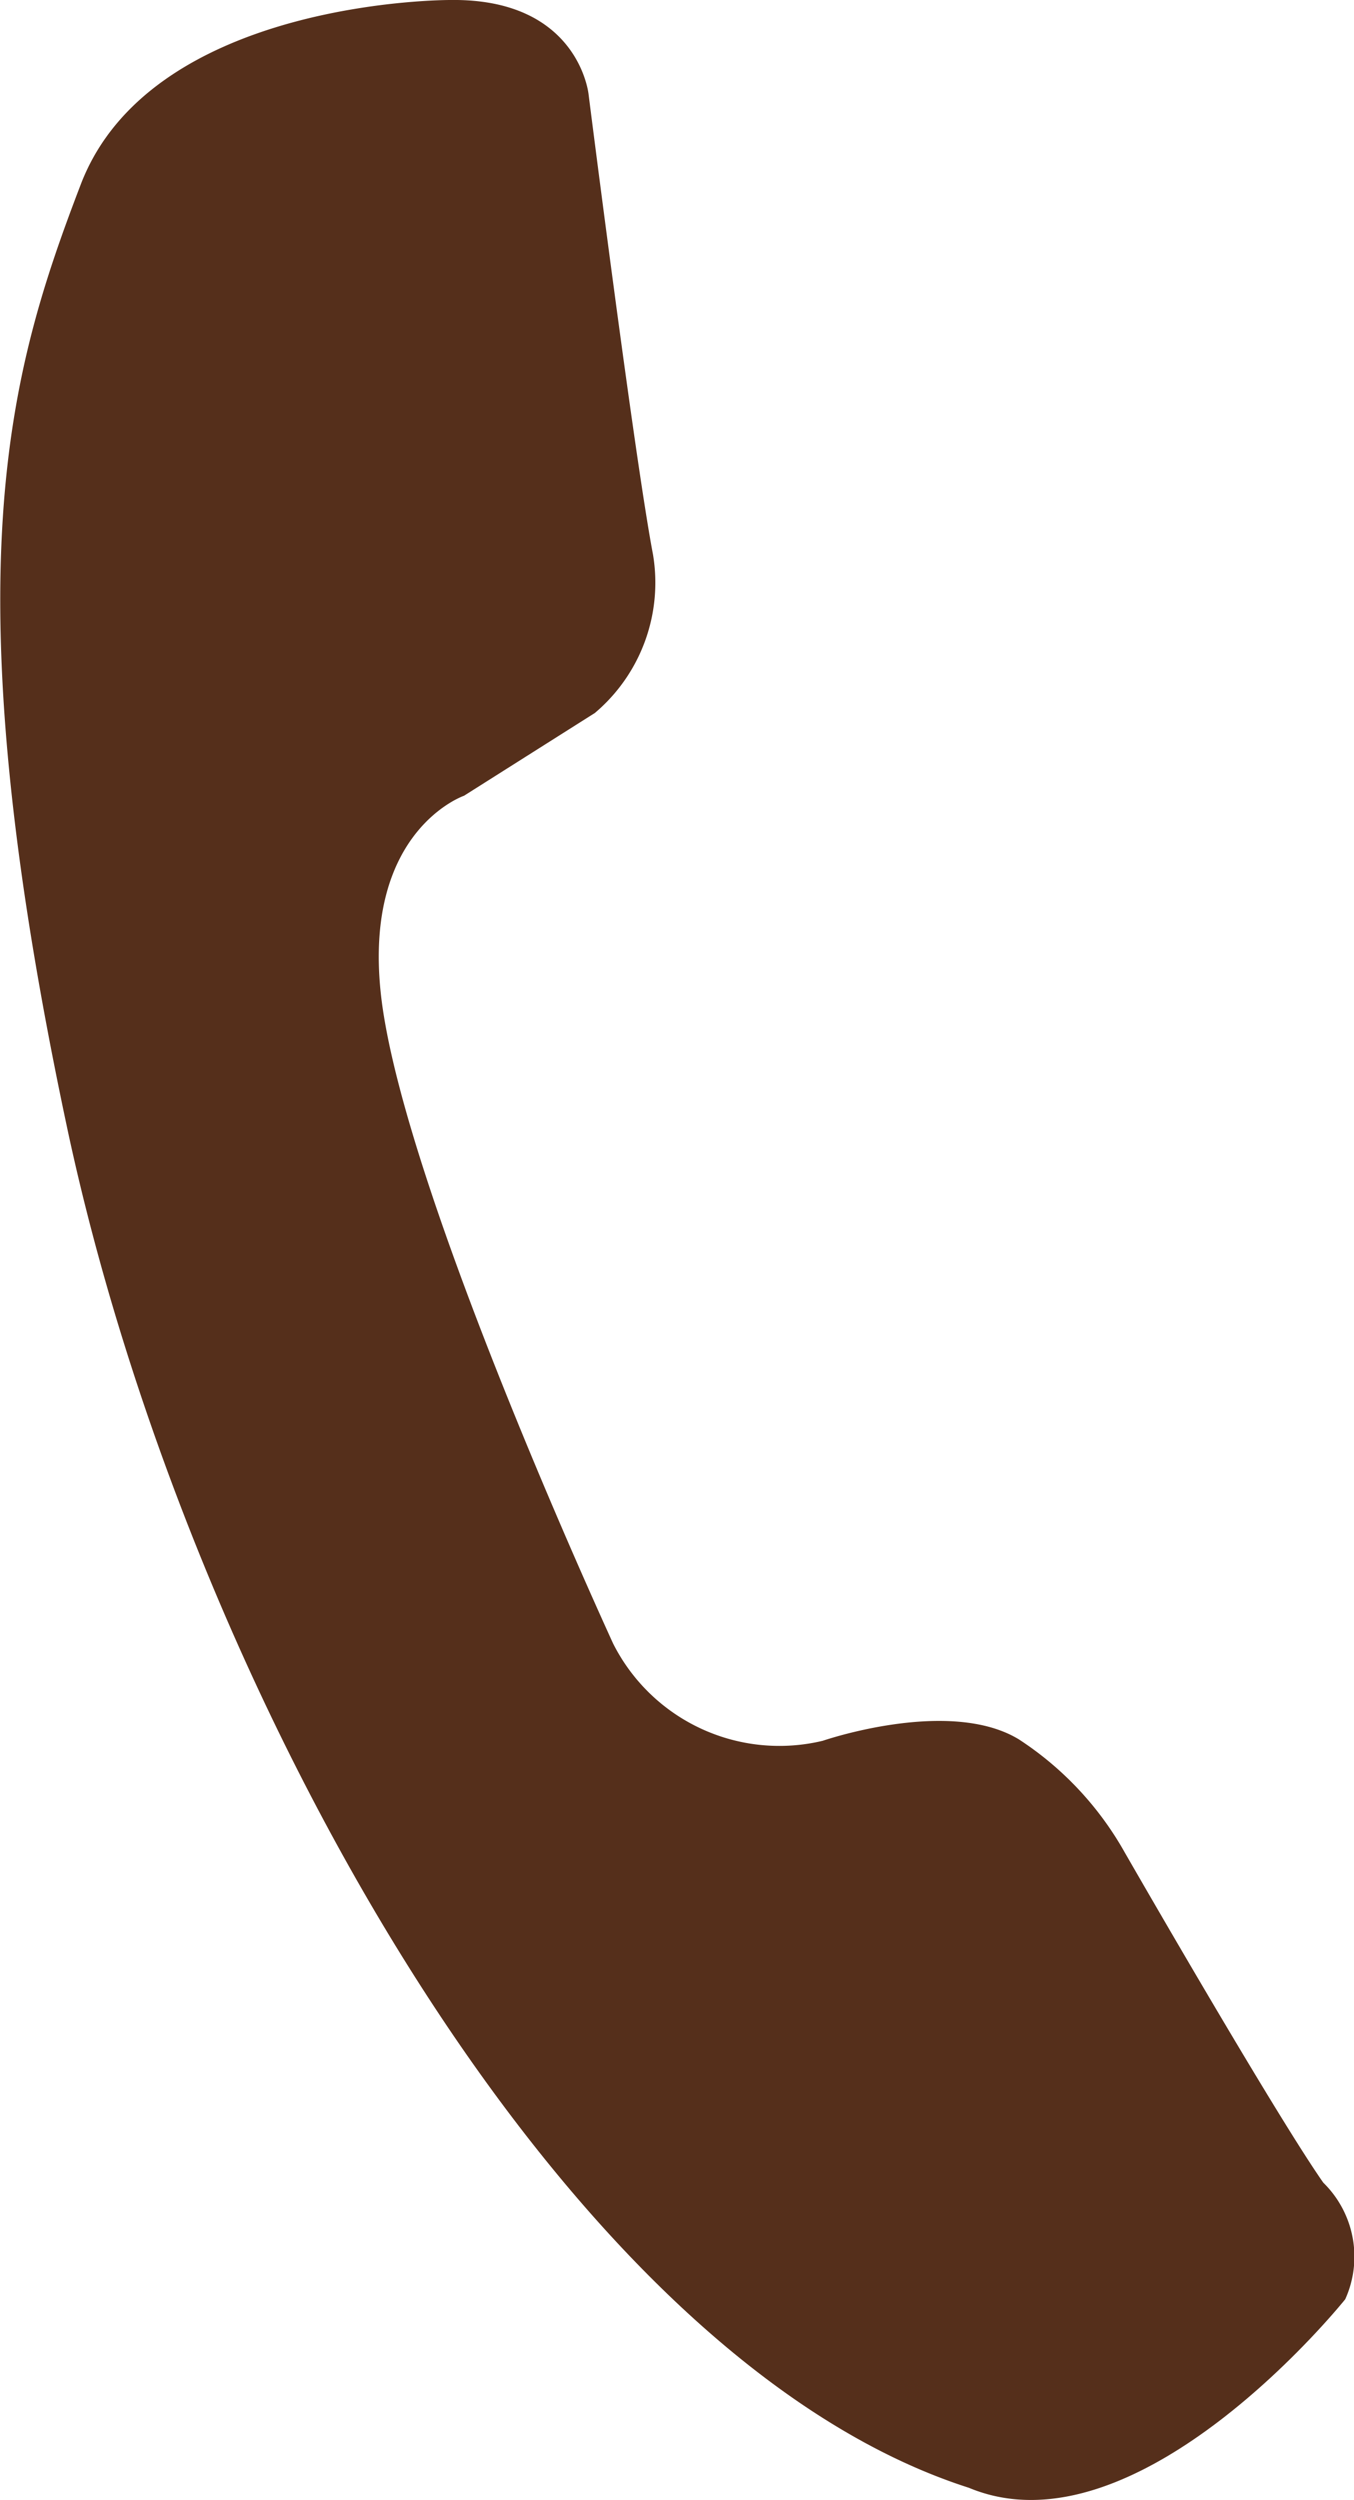 <svg id="tel_icon_blown" xmlns="http://www.w3.org/2000/svg" xmlns:xlink="http://www.w3.org/1999/xlink" width="19.503" height="35.997" viewBox="0 0 19.503 35.997">
  <defs>
    <clipPath id="clip-path">
      <rect id="長方形_2108" data-name="長方形 2108" width="19.503" height="35.997" fill="#552f1b"/>
    </clipPath>
  </defs>
  <g id="グループ_69" data-name="グループ 69" clip-path="url(#clip-path)">
    <path id="パス_14" data-name="パス 14" d="M6.487,0s-4.3-.021-5.324,2.656-1.9,5.562-.2,13.563,7.08,17.707,12.993,19.6c2.438,1.016,5.421-2.715,5.421-2.715a1.491,1.491,0,0,0-.317-1.679C18.34,30.395,16.2,26.67,16.2,26.67a4.67,4.67,0,0,0-1.523-1.626c-1-.61-2.824.019-2.824.019a2.682,2.682,0,0,1-3.022-1.4c-.87-1.907-3.1-7.03-3.347-9.37s1.2-2.836,1.2-2.836l1.885-1.192a2.456,2.456,0,0,0,.837-2.28c-.269-1.414-.928-6.626-.928-6.626S8.34-.025,6.487,0" transform="translate(0 0)" fill="#552f1b"/>
  </g>
</svg>
